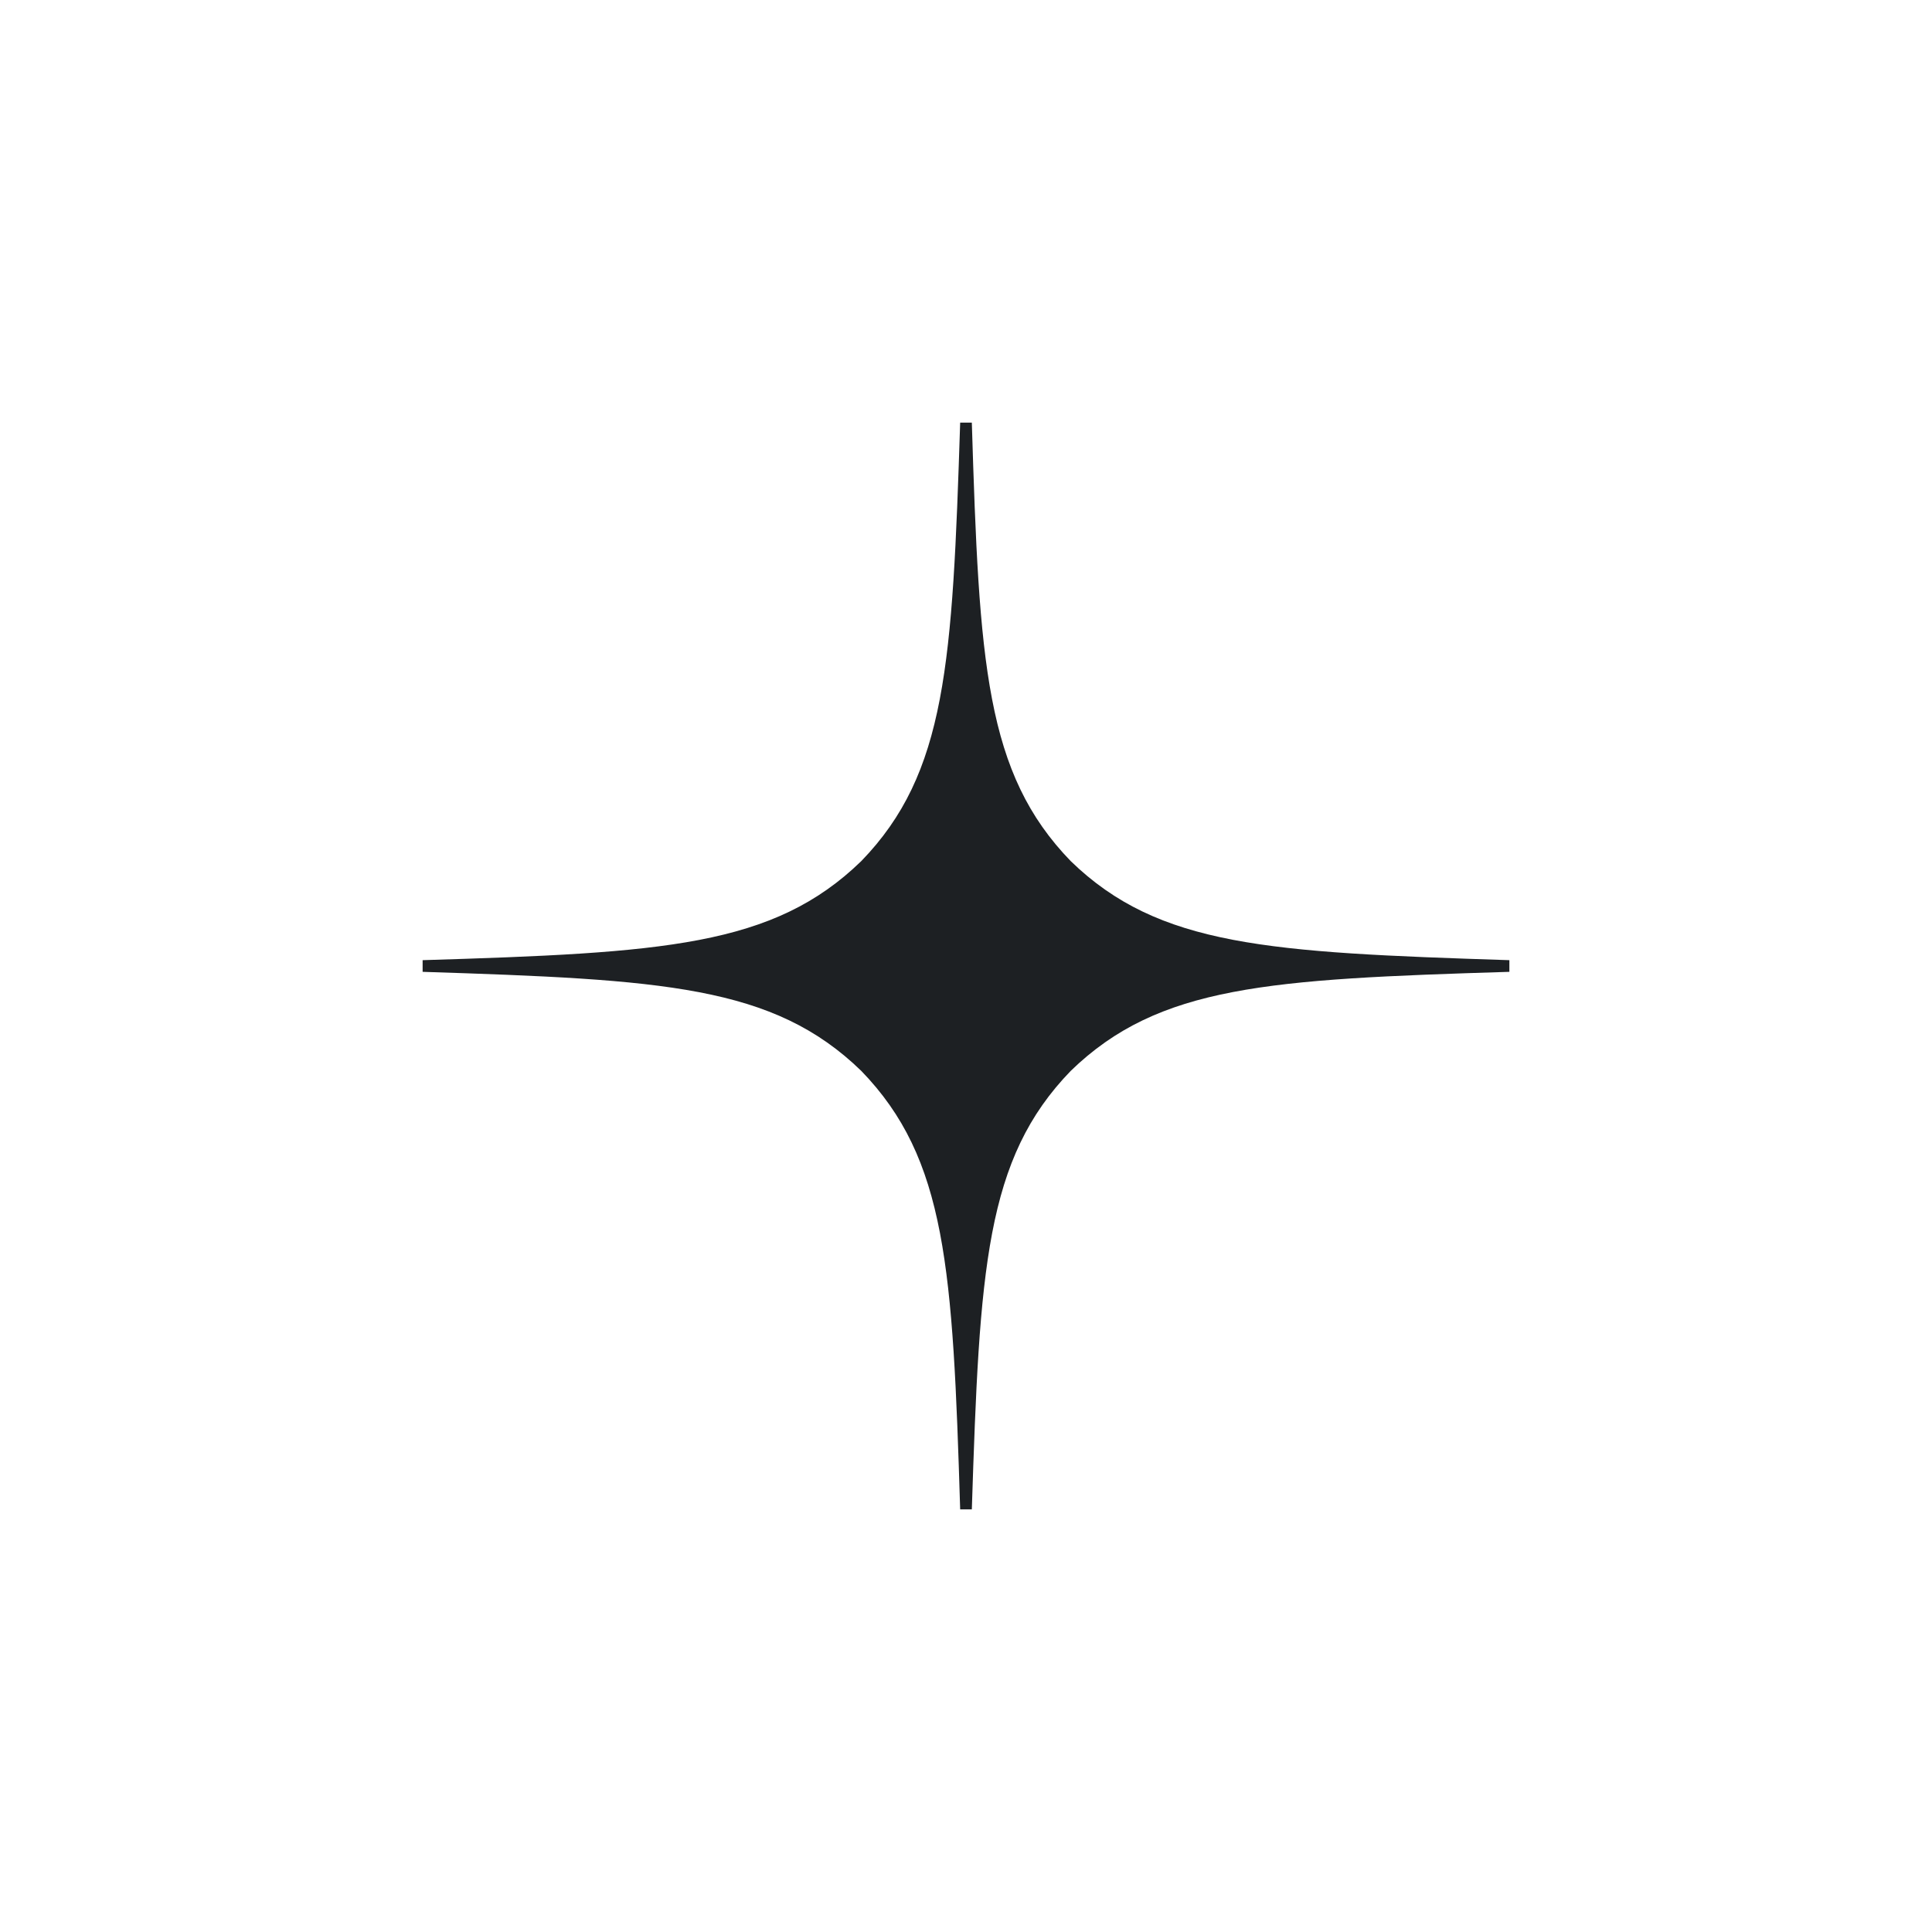 <?xml version="1.0" encoding="UTF-8"?> <svg xmlns="http://www.w3.org/2000/svg" width="56" height="56" viewBox="0 0 56 56" fill="none"> <g clip-path="url(#clip0_110_191)"> <g filter="url(#filter0_b_110_191)"> <path d="M28 56C43.464 56 56 43.464 56 28C56 12.536 43.464 0 28 0C12.536 0 0 12.536 0 28C0 43.464 12.536 56 28 56Z" fill="white"></path> </g> <path d="M43.75 28.169V27.831C36.775 27.606 33.591 27.438 31.038 24.962C28.562 22.409 28.383 19.225 28.169 12.25H27.831C27.606 19.225 27.438 22.409 24.962 24.962C22.409 27.438 19.225 27.617 12.25 27.831V28.169C19.225 28.394 22.409 28.562 24.962 31.038C27.438 33.591 27.617 36.775 27.831 43.75H28.169C28.394 36.775 28.562 33.591 31.038 31.038C33.591 28.562 36.775 28.383 43.75 28.169Z" fill="#1D2023"></path> </g> <defs> <filter id="filter0_b_110_191" x="-50" y="-50" width="156" height="156" filterUnits="userSpaceOnUse" color-interpolation-filters="sRGB"> <feFlood flood-opacity="0" result="BackgroundImageFix"></feFlood> <feGaussianBlur in="BackgroundImageFix" stdDeviation="25"></feGaussianBlur> <feComposite in2="SourceAlpha" operator="in" result="effect1_backgroundBlur_110_191"></feComposite> <feBlend mode="normal" in="SourceGraphic" in2="effect1_backgroundBlur_110_191" result="shape"></feBlend> </filter> <clipPath id="clip0_110_191"> <rect width="56" height="56" fill="white"></rect> </clipPath> </defs> </svg> 